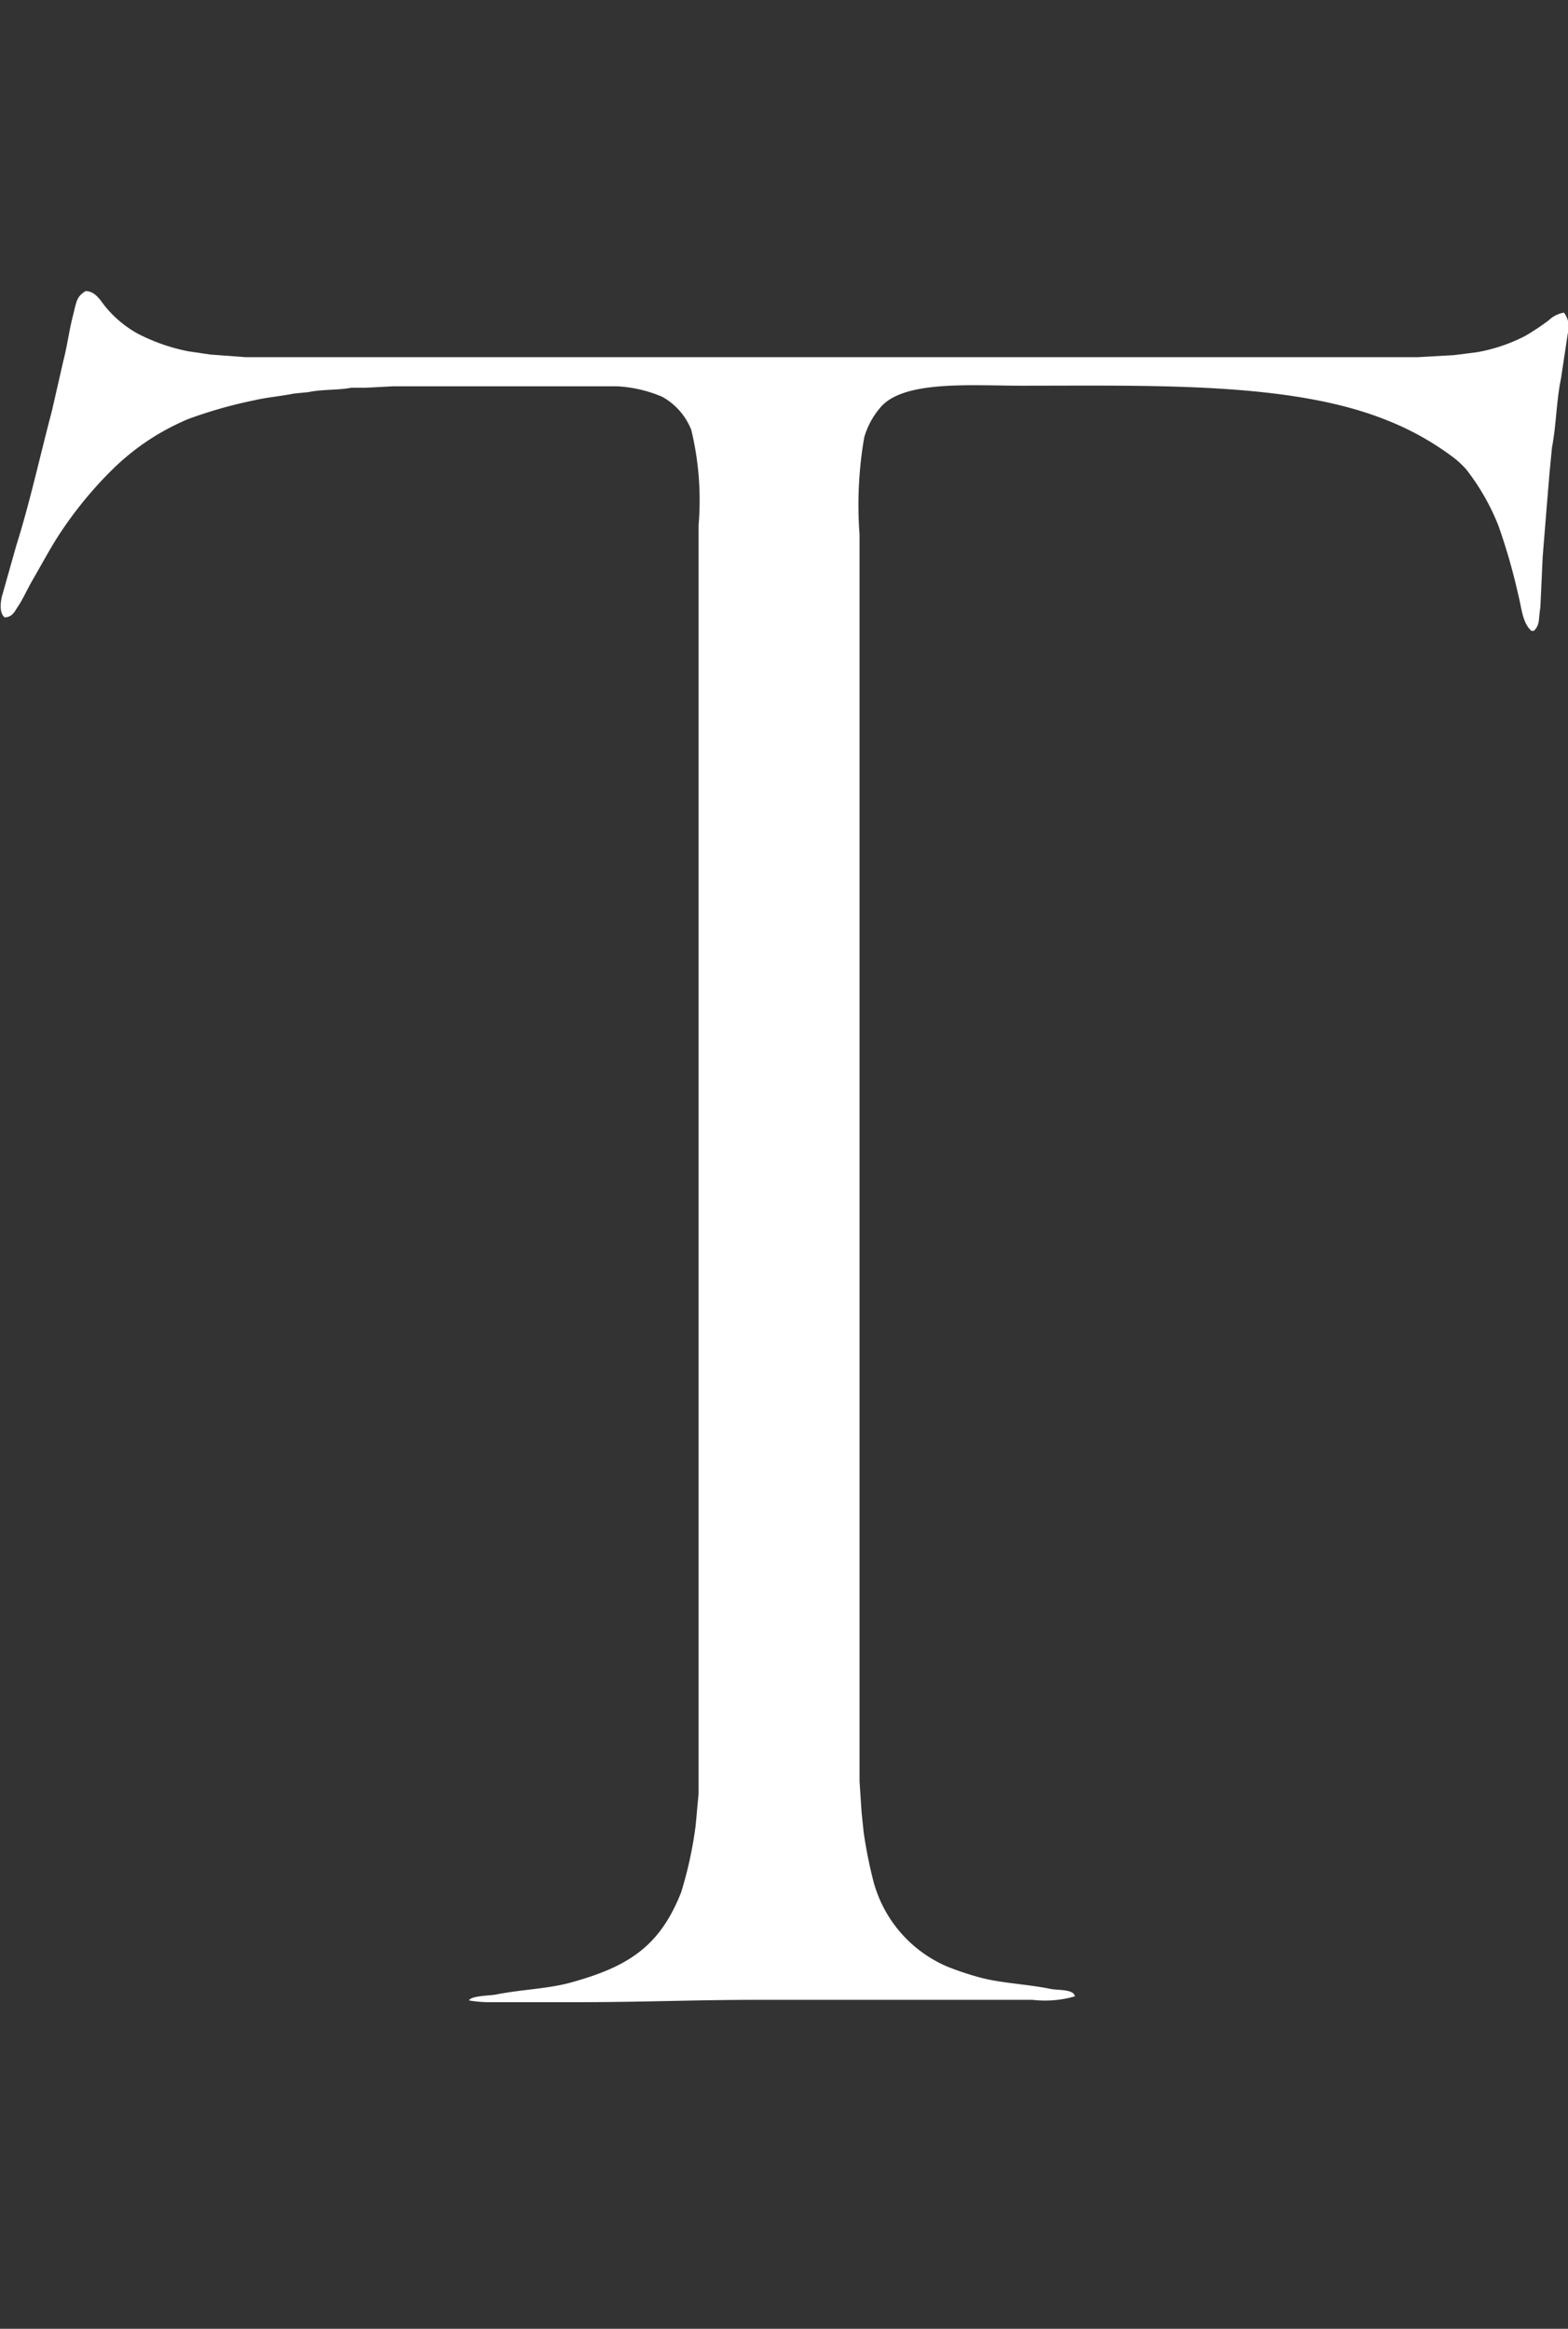 <svg xmlns="http://www.w3.org/2000/svg" viewBox="0 0 53.87 80"><rect x="0" y="0" width="53.87" height="80" fill="#333333" stroke="none"/><defs><style>.cls-1,.cls-2{fill:#fff;}.cls-1{fill-rule:evenodd;}</style></defs><g id="レイヤー_2" data-name="レイヤー 2"><g id="レイヤー_1-2" data-name="レイヤー 1"><path class="cls-1" d="M2.94,10c.33,0,.51.32.66.51a3.88,3.88,0,0,0,1.11.94,6.48,6.48,0,0,0,1.77.62l.75.11,1.21.09H47l1.32,0h.39l1.24-.07.79-.1a5.79,5.79,0,0,0,1.66-.56,8.52,8.52,0,0,0,.8-.53,1,1,0,0,1,.53-.27.81.81,0,0,1,.13.73L53.63,13c-.16.76-.16,1.59-.31,2.37l-.08.82-.1,1.2L53,19.13l-.08,1.74c-.07.39,0,.58-.22.8h-.09c-.31-.28-.33-.78-.45-1.24a20.49,20.49,0,0,0-.68-2.37,7.79,7.79,0,0,0-1.11-1.94,3.2,3.2,0,0,0-.47-.43,9.77,9.77,0,0,0-2.32-1.28c-3.26-1.29-7.92-1.16-12.48-1.16-1.76,0-4.11-.2-4.88.78a2.72,2.72,0,0,0-.53,1,13.68,13.68,0,0,0-.16,3.33V57l0,2.64,0,1.55.07,1.06.07.68a15.68,15.68,0,0,0,.32,1.63,4.42,4.42,0,0,0,2.56,3,10.16,10.16,0,0,0,1,.34c.78.23,1.68.25,2.52.42.25.06.82,0,.86.26a3.7,3.7,0,0,1-1.46.12l-3.79,0-2.38,0H26c-2.05,0-4,.08-6.07.08H16.93a4.15,4.15,0,0,1-.82-.06l0,0v0c.08-.16.68-.16.92-.2.83-.17,1.7-.19,2.49-.39,2.05-.55,3.14-1.25,3.88-3.12a13.68,13.68,0,0,0,.5-2.3l.1-1.09L24,60.09l0-.83v-.32l0-1.74V18.05a10.28,10.28,0,0,0-.25-3.28,2.24,2.24,0,0,0-1-1.14,4.53,4.53,0,0,0-1.57-.36H15.07l-1.21,0h-.35l-.94.05-.5,0c-.48.09-1,.05-1.47.15l-.5.05c-.45.09-.93.13-1.36.23a15.79,15.79,0,0,0-2.26.64,8.24,8.24,0,0,0-2.67,1.79,13.59,13.59,0,0,0-1.89,2.36c-.27.44-.52.9-.78,1.35s-.35.7-.56,1c-.09.15-.18.31-.42.32C0,21.08,0,20.8.06,20.51l.5-1.77c.47-1.49.81-3.06,1.22-4.61l.4-1.75c.13-.5.19-1,.32-1.51S2.62,10.2,2.94,10Z"/></g></g></svg>